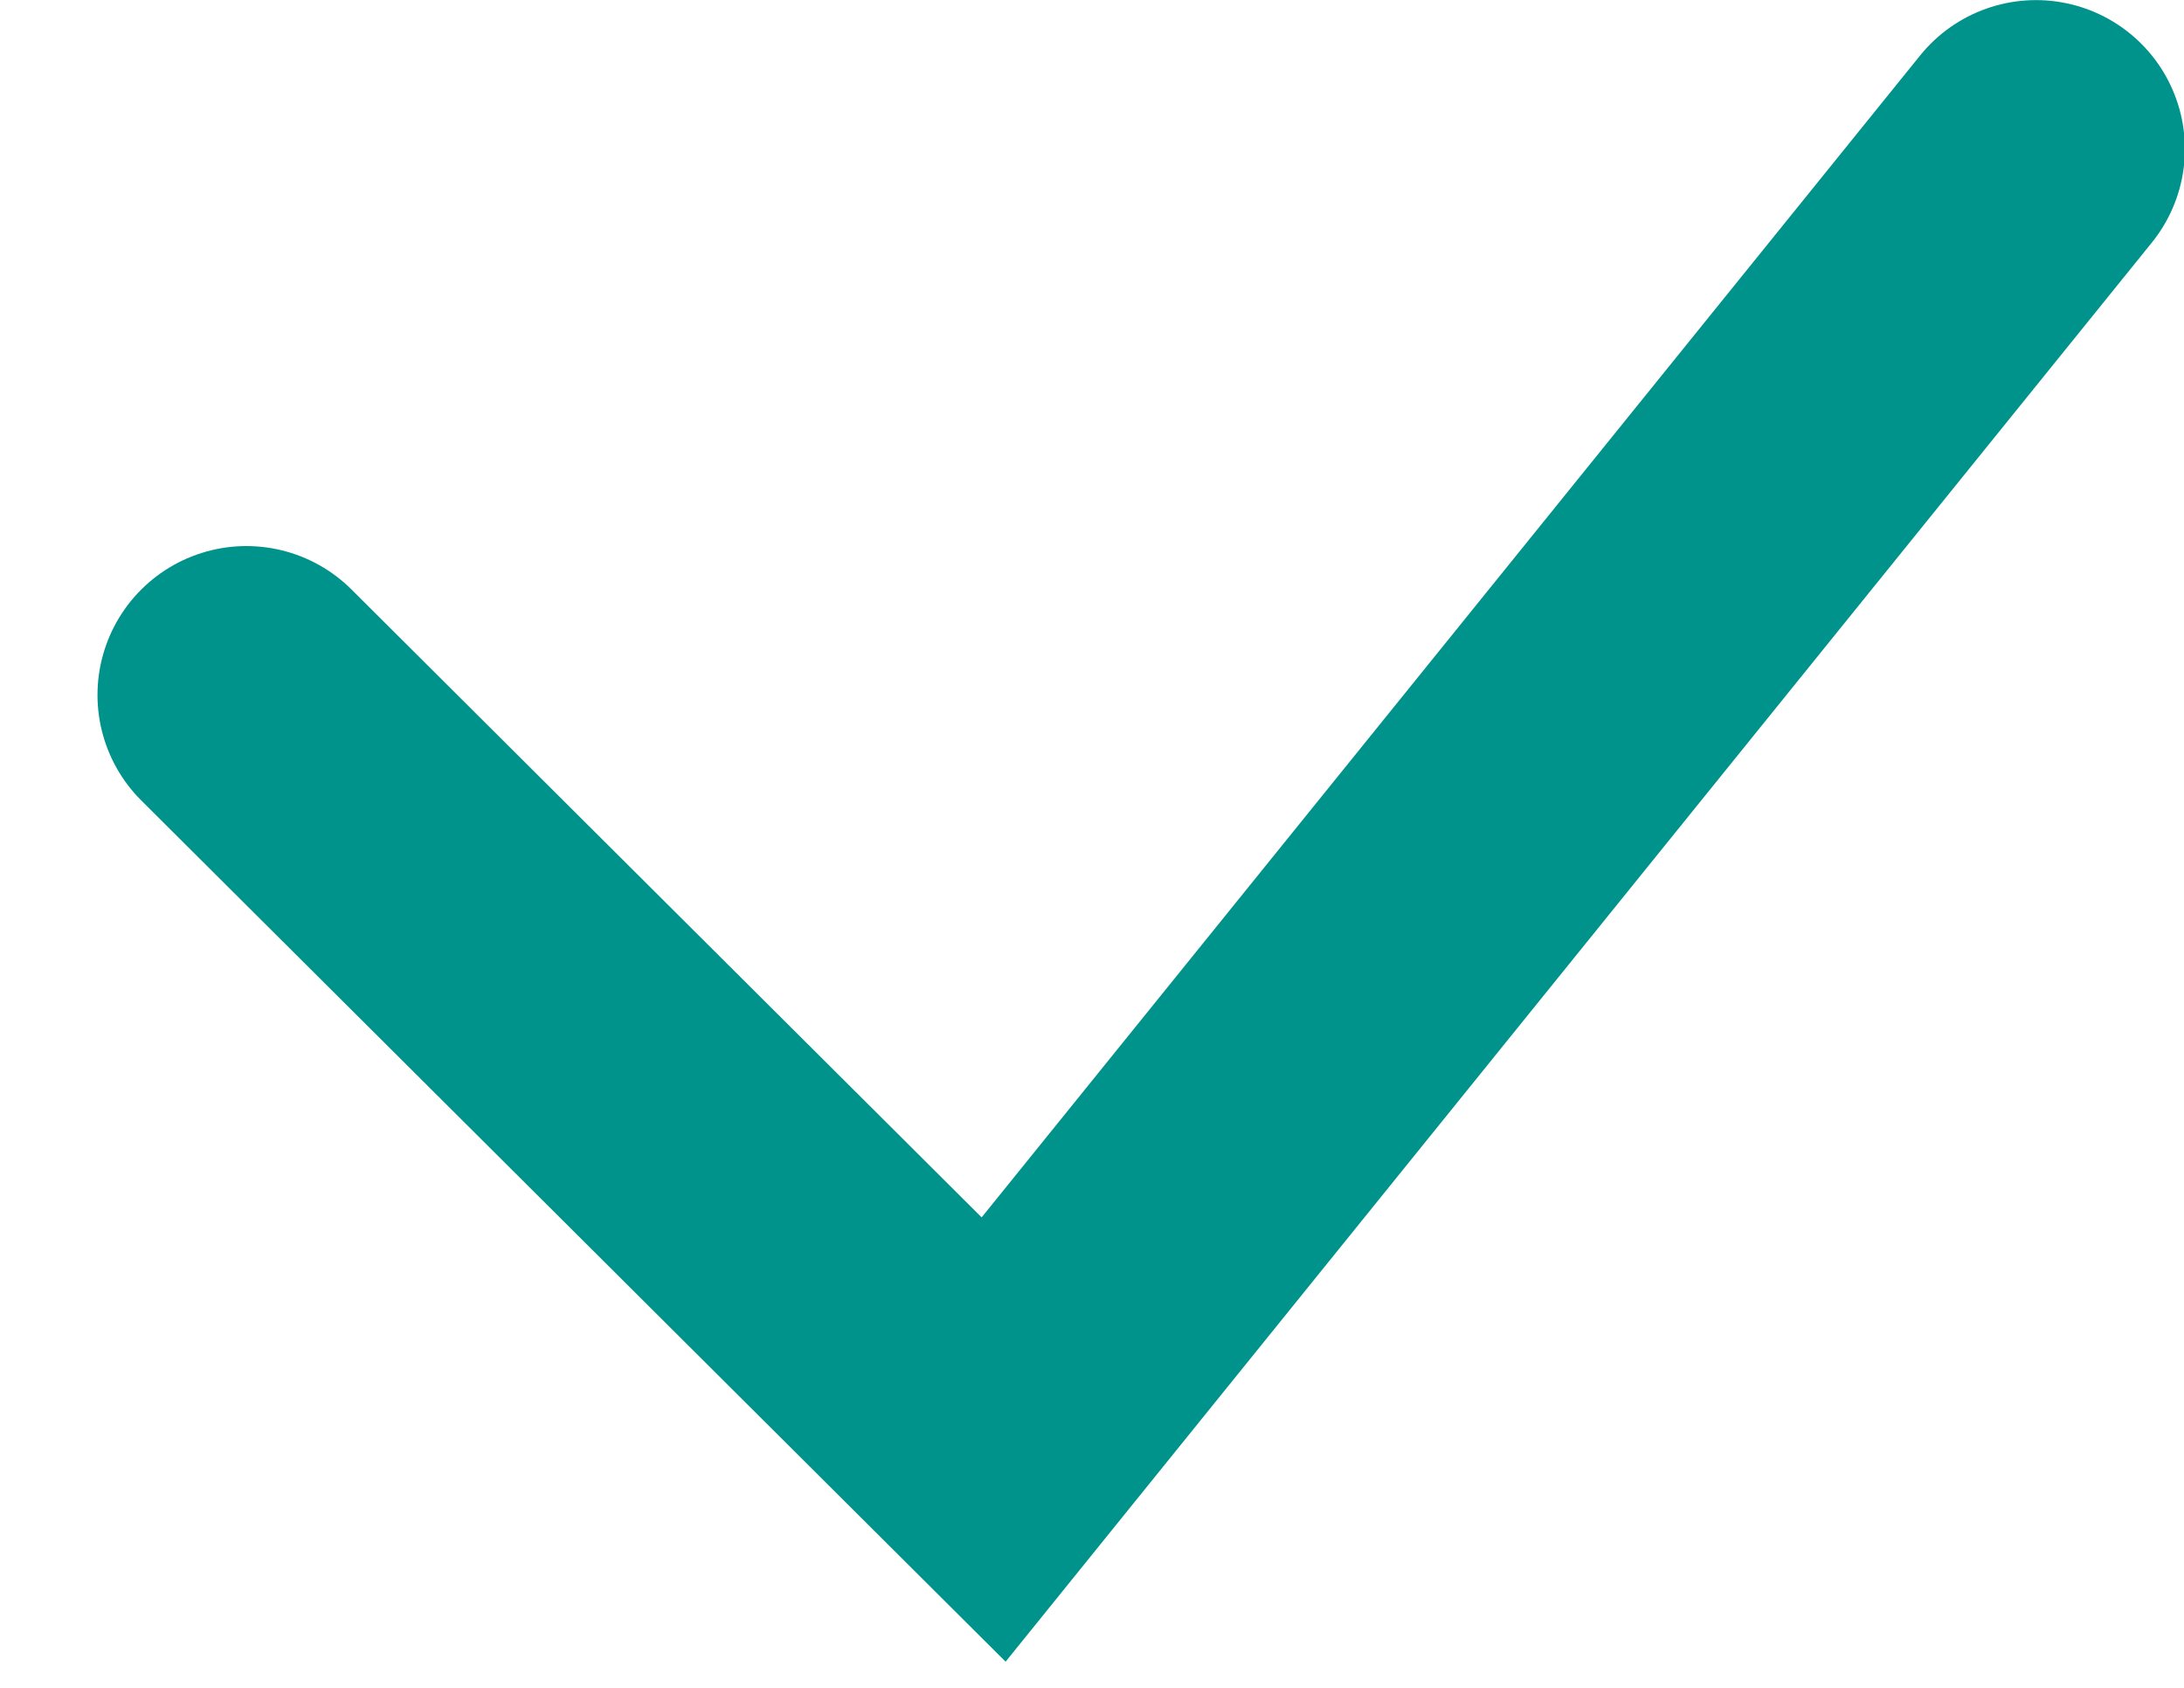 <svg width="22" height="17" viewBox="0 0 22 17" fill="none" xmlns="http://www.w3.org/2000/svg">
<path d="M2.482 7L10.009 14.499L20.509 1.501" stroke="#00938B" stroke-width="3" stroke-linecap="round"/>
</svg>
